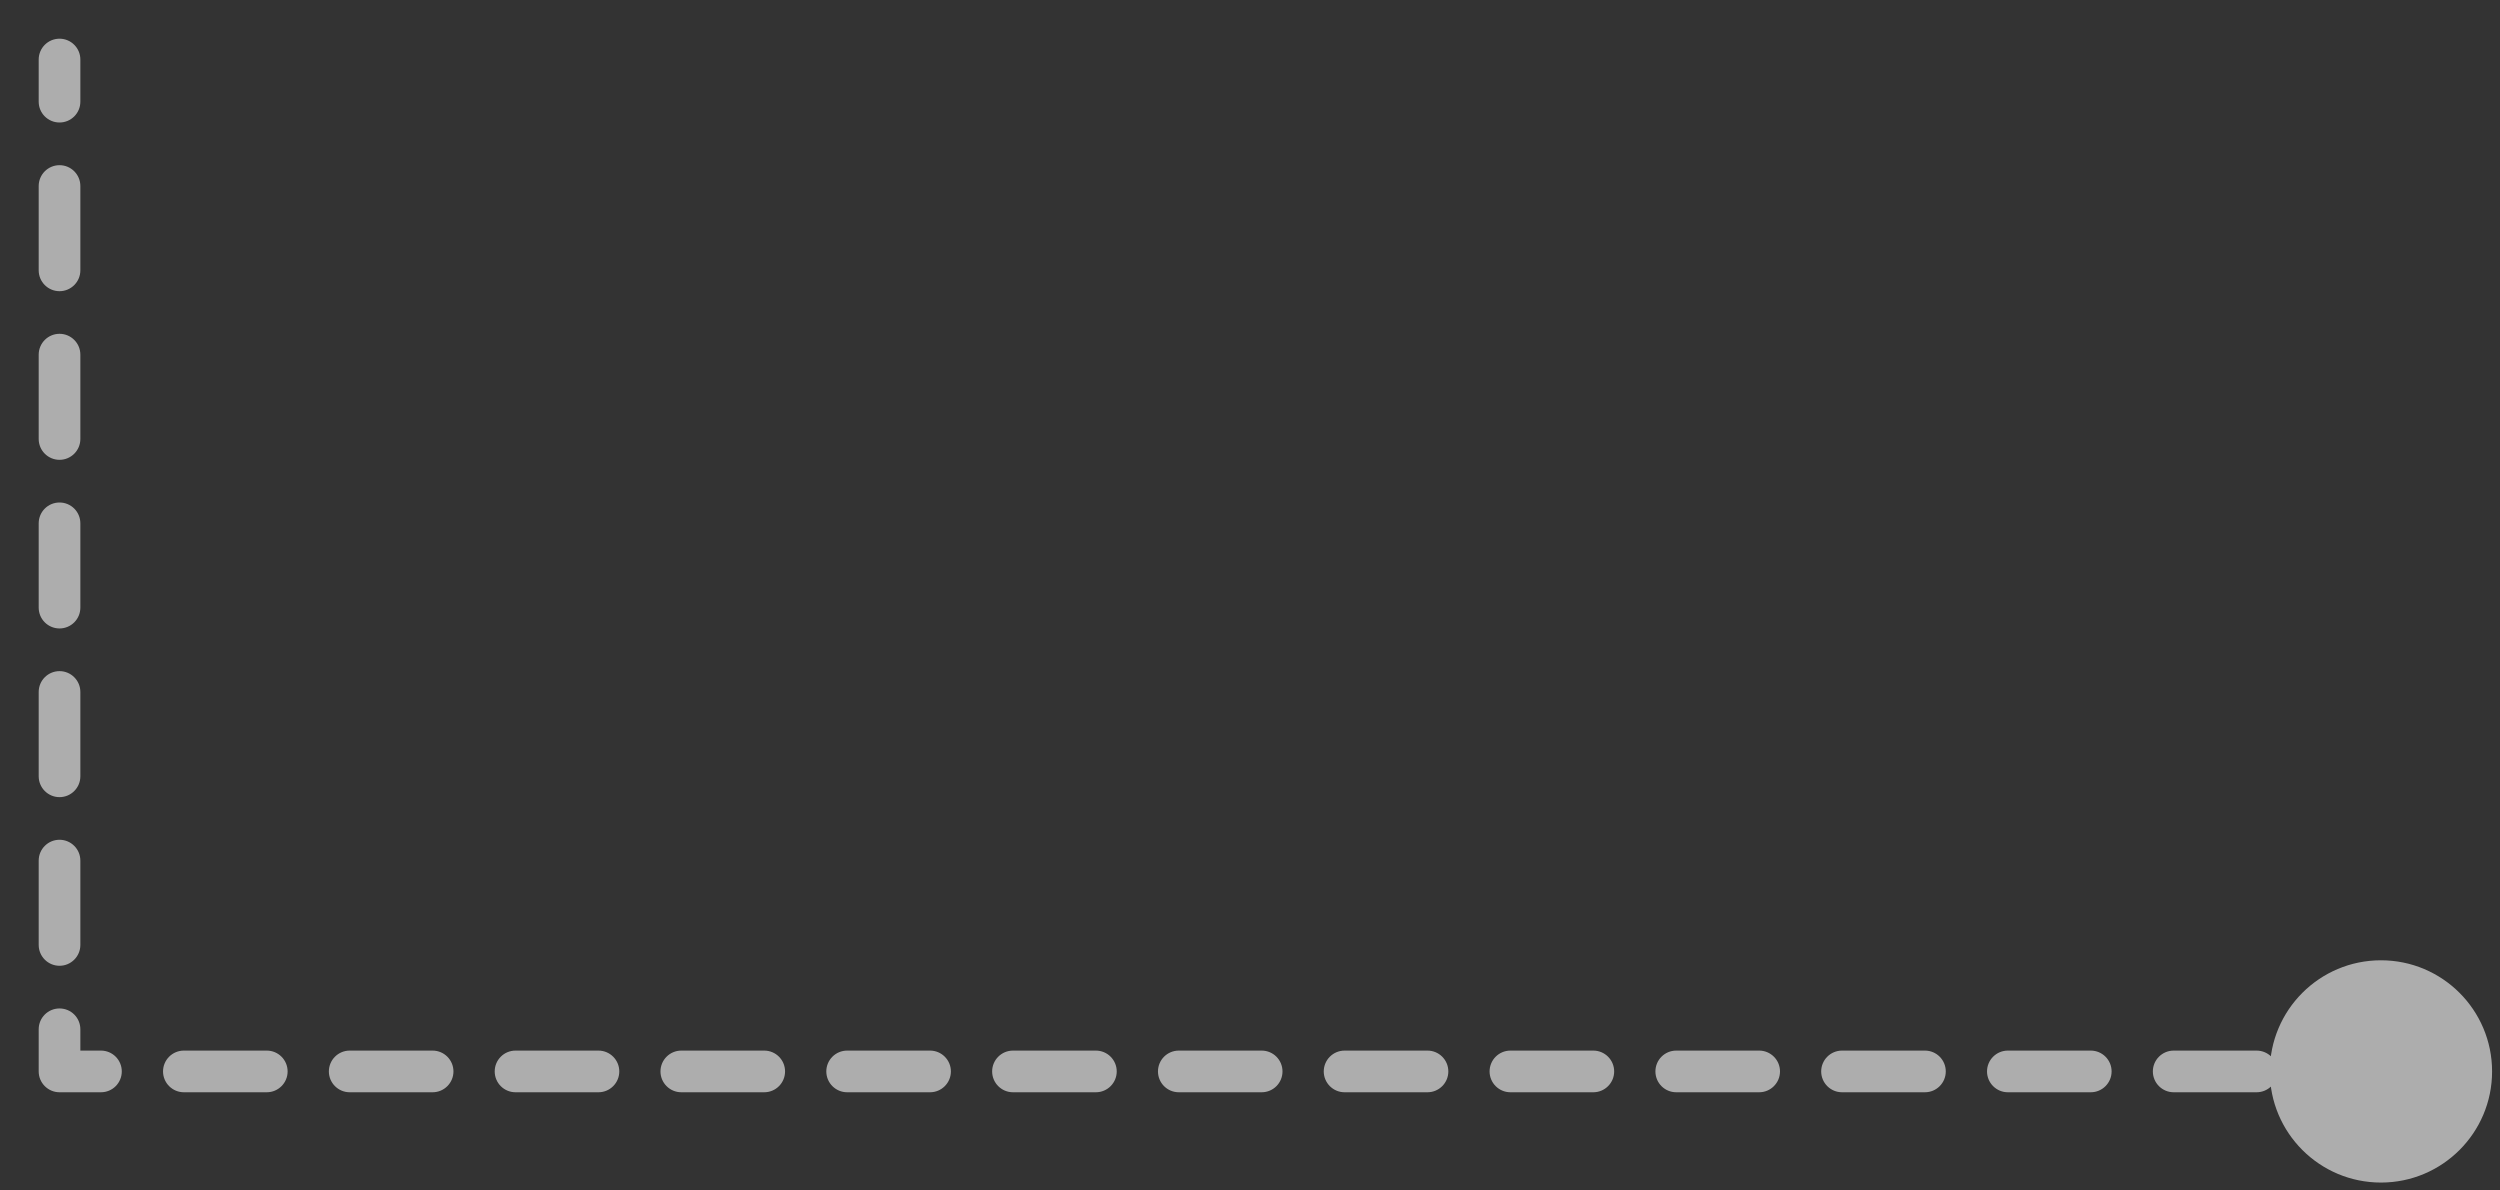 <svg width="42" height="20" viewBox="0 0 42 20" fill="none" xmlns="http://www.w3.org/2000/svg">
<rect x="0" y="0" width="42" height="20" fill="#333333" stroke="none"/>
<path d="M1.35 1C1.35 0.807 1.193 0.65 1 0.65C0.807 0.65 0.65 0.807 0.65 1L1.35 1ZM38.133 18C38.133 19.031 38.969 19.867 40 19.867C41.031 19.867 41.867 19.031 41.867 18C41.867 16.969 41.031 16.133 40 16.133C38.969 16.133 38.133 16.969 38.133 18ZM1 18H0.65C0.65 18.193 0.807 18.35 1 18.35L1 18ZM0.65 1.708C0.65 1.902 0.807 2.058 1 2.058C1.193 2.058 1.35 1.902 1.35 1.708H0.65ZM1.35 3.125C1.35 2.932 1.193 2.775 1 2.775C0.807 2.775 0.65 2.932 0.65 3.125H1.35ZM0.65 4.542C0.65 4.735 0.807 4.892 1 4.892C1.193 4.892 1.35 4.735 1.35 4.542H0.65ZM1.35 5.958C1.35 5.765 1.193 5.608 1 5.608C0.807 5.608 0.65 5.765 0.65 5.958H1.35ZM0.65 7.375C0.65 7.568 0.807 7.725 1 7.725C1.193 7.725 1.35 7.568 1.35 7.375H0.65ZM1.35 8.792C1.35 8.598 1.193 8.442 1 8.442C0.807 8.442 0.65 8.598 0.65 8.792H1.35ZM0.65 10.208C0.65 10.402 0.807 10.558 1 10.558C1.193 10.558 1.35 10.402 1.35 10.208H0.65ZM1.35 11.625C1.35 11.432 1.193 11.275 1 11.275C0.807 11.275 0.65 11.432 0.65 11.625H1.35ZM0.65 13.042C0.65 13.235 0.807 13.392 1 13.392C1.193 13.392 1.35 13.235 1.35 13.042H0.65ZM1.35 14.458C1.35 14.265 1.193 14.108 1 14.108C0.807 14.108 0.65 14.265 0.65 14.458H1.35ZM0.65 15.875C0.65 16.068 0.807 16.225 1 16.225C1.193 16.225 1.35 16.068 1.35 15.875H0.65ZM1.35 17.292C1.35 17.098 1.193 16.942 1 16.942C0.807 16.942 0.65 17.098 0.65 17.292H1.35ZM1.696 18.35C1.89 18.35 2.046 18.193 2.046 18C2.046 17.807 1.89 17.65 1.696 17.65L1.696 18.35ZM3.089 17.65C2.896 17.65 2.739 17.807 2.739 18C2.739 18.193 2.896 18.35 3.089 18.35L3.089 17.65ZM4.482 18.35C4.675 18.35 4.832 18.193 4.832 18C4.832 17.807 4.675 17.65 4.482 17.65L4.482 18.35ZM5.875 17.65C5.682 17.65 5.525 17.807 5.525 18C5.525 18.193 5.682 18.35 5.875 18.35V17.65ZM7.268 18.35C7.461 18.35 7.618 18.193 7.618 18C7.618 17.807 7.461 17.65 7.268 17.65V18.35ZM8.661 17.65C8.467 17.65 8.311 17.807 8.311 18C8.311 18.193 8.467 18.35 8.661 18.35V17.65ZM10.054 18.35C10.247 18.35 10.404 18.193 10.404 18C10.404 17.807 10.247 17.65 10.054 17.65V18.35ZM11.446 17.65C11.253 17.65 11.096 17.807 11.096 18C11.096 18.193 11.253 18.35 11.446 18.35V17.65ZM12.839 18.35C13.033 18.35 13.189 18.193 13.189 18C13.189 17.807 13.033 17.65 12.839 17.65V18.35ZM14.232 17.65C14.039 17.65 13.882 17.807 13.882 18C13.882 18.193 14.039 18.35 14.232 18.35V17.65ZM15.625 18.35C15.818 18.35 15.975 18.193 15.975 18C15.975 17.807 15.818 17.65 15.625 17.65V18.35ZM17.018 17.65C16.825 17.65 16.668 17.807 16.668 18C16.668 18.193 16.825 18.35 17.018 18.35V17.65ZM18.411 18.35C18.604 18.35 18.761 18.193 18.761 18C18.761 17.807 18.604 17.65 18.411 17.65V18.35ZM19.804 17.65C19.61 17.65 19.454 17.807 19.454 18C19.454 18.193 19.61 18.35 19.804 18.35V17.65ZM21.196 18.35C21.39 18.35 21.546 18.193 21.546 18C21.546 17.807 21.39 17.65 21.196 17.65V18.35ZM22.589 17.65C22.396 17.65 22.239 17.807 22.239 18C22.239 18.193 22.396 18.35 22.589 18.35V17.65ZM23.982 18.35C24.175 18.35 24.332 18.193 24.332 18C24.332 17.807 24.175 17.65 23.982 17.65V18.35ZM25.375 17.65C25.182 17.65 25.025 17.807 25.025 18C25.025 18.193 25.182 18.35 25.375 18.35V17.65ZM26.768 18.35C26.961 18.35 27.118 18.193 27.118 18C27.118 17.807 26.961 17.65 26.768 17.65V18.35ZM28.161 17.65C27.967 17.65 27.811 17.807 27.811 18C27.811 18.193 27.967 18.35 28.161 18.35V17.65ZM29.554 18.35C29.747 18.35 29.904 18.193 29.904 18C29.904 17.807 29.747 17.65 29.554 17.65V18.35ZM30.946 17.65C30.753 17.65 30.596 17.807 30.596 18C30.596 18.193 30.753 18.35 30.946 18.35V17.65ZM32.339 18.35C32.533 18.35 32.689 18.193 32.689 18C32.689 17.807 32.533 17.65 32.339 17.65V18.35ZM33.732 17.65C33.539 17.65 33.382 17.807 33.382 18C33.382 18.193 33.539 18.35 33.732 18.35V17.65ZM35.125 18.35C35.318 18.35 35.475 18.193 35.475 18C35.475 17.807 35.318 17.65 35.125 17.65V18.35ZM36.518 17.65C36.325 17.65 36.168 17.807 36.168 18C36.168 18.193 36.325 18.35 36.518 18.35V17.65ZM37.911 18.35C38.104 18.35 38.261 18.193 38.261 18C38.261 17.807 38.104 17.65 37.911 17.65V18.35ZM39.304 17.65C39.11 17.65 38.954 17.807 38.954 18C38.954 18.193 39.11 18.35 39.304 18.35V17.65ZM0.65 1L0.65 1.708H1.35L1.35 1L0.65 1ZM0.65 3.125L0.65 4.542H1.35L1.35 3.125H0.65ZM0.65 5.958L0.65 7.375H1.35L1.35 5.958H0.65ZM0.65 8.792L0.65 10.208H1.35L1.35 8.792H0.65ZM0.65 11.625L0.65 13.042H1.35L1.35 11.625H0.65ZM0.65 14.458L0.65 15.875H1.35L1.35 14.458H0.65ZM0.65 17.292L0.65 18H1.35L1.35 17.292H0.65ZM1 18.35H1.696L1.696 17.65H1V18.35ZM3.089 18.35H4.482L4.482 17.65H3.089L3.089 18.35ZM5.875 18.35H7.268V17.65H5.875V18.35ZM8.661 18.35H10.054V17.65H8.661V18.35ZM11.446 18.35H12.839V17.65H11.446V18.35ZM14.232 18.35H15.625V17.65H14.232V18.35ZM17.018 18.35H18.411V17.65H17.018V18.35ZM19.804 18.35H21.196V17.65H19.804V18.35ZM22.589 18.35L23.982 18.35V17.65L22.589 17.65V18.35ZM25.375 18.35H26.768V17.65H25.375V18.35ZM28.161 18.35H29.554V17.65H28.161V18.35ZM30.946 18.35H32.339V17.65H30.946V18.35ZM33.732 18.35H35.125V17.65H33.732V18.35ZM36.518 18.35L37.911 18.35V17.65L36.518 17.65V18.35ZM39.304 18.35H40V17.65H39.304V18.35Z" fill="white" fill-opacity="0.6"/>
</svg>
